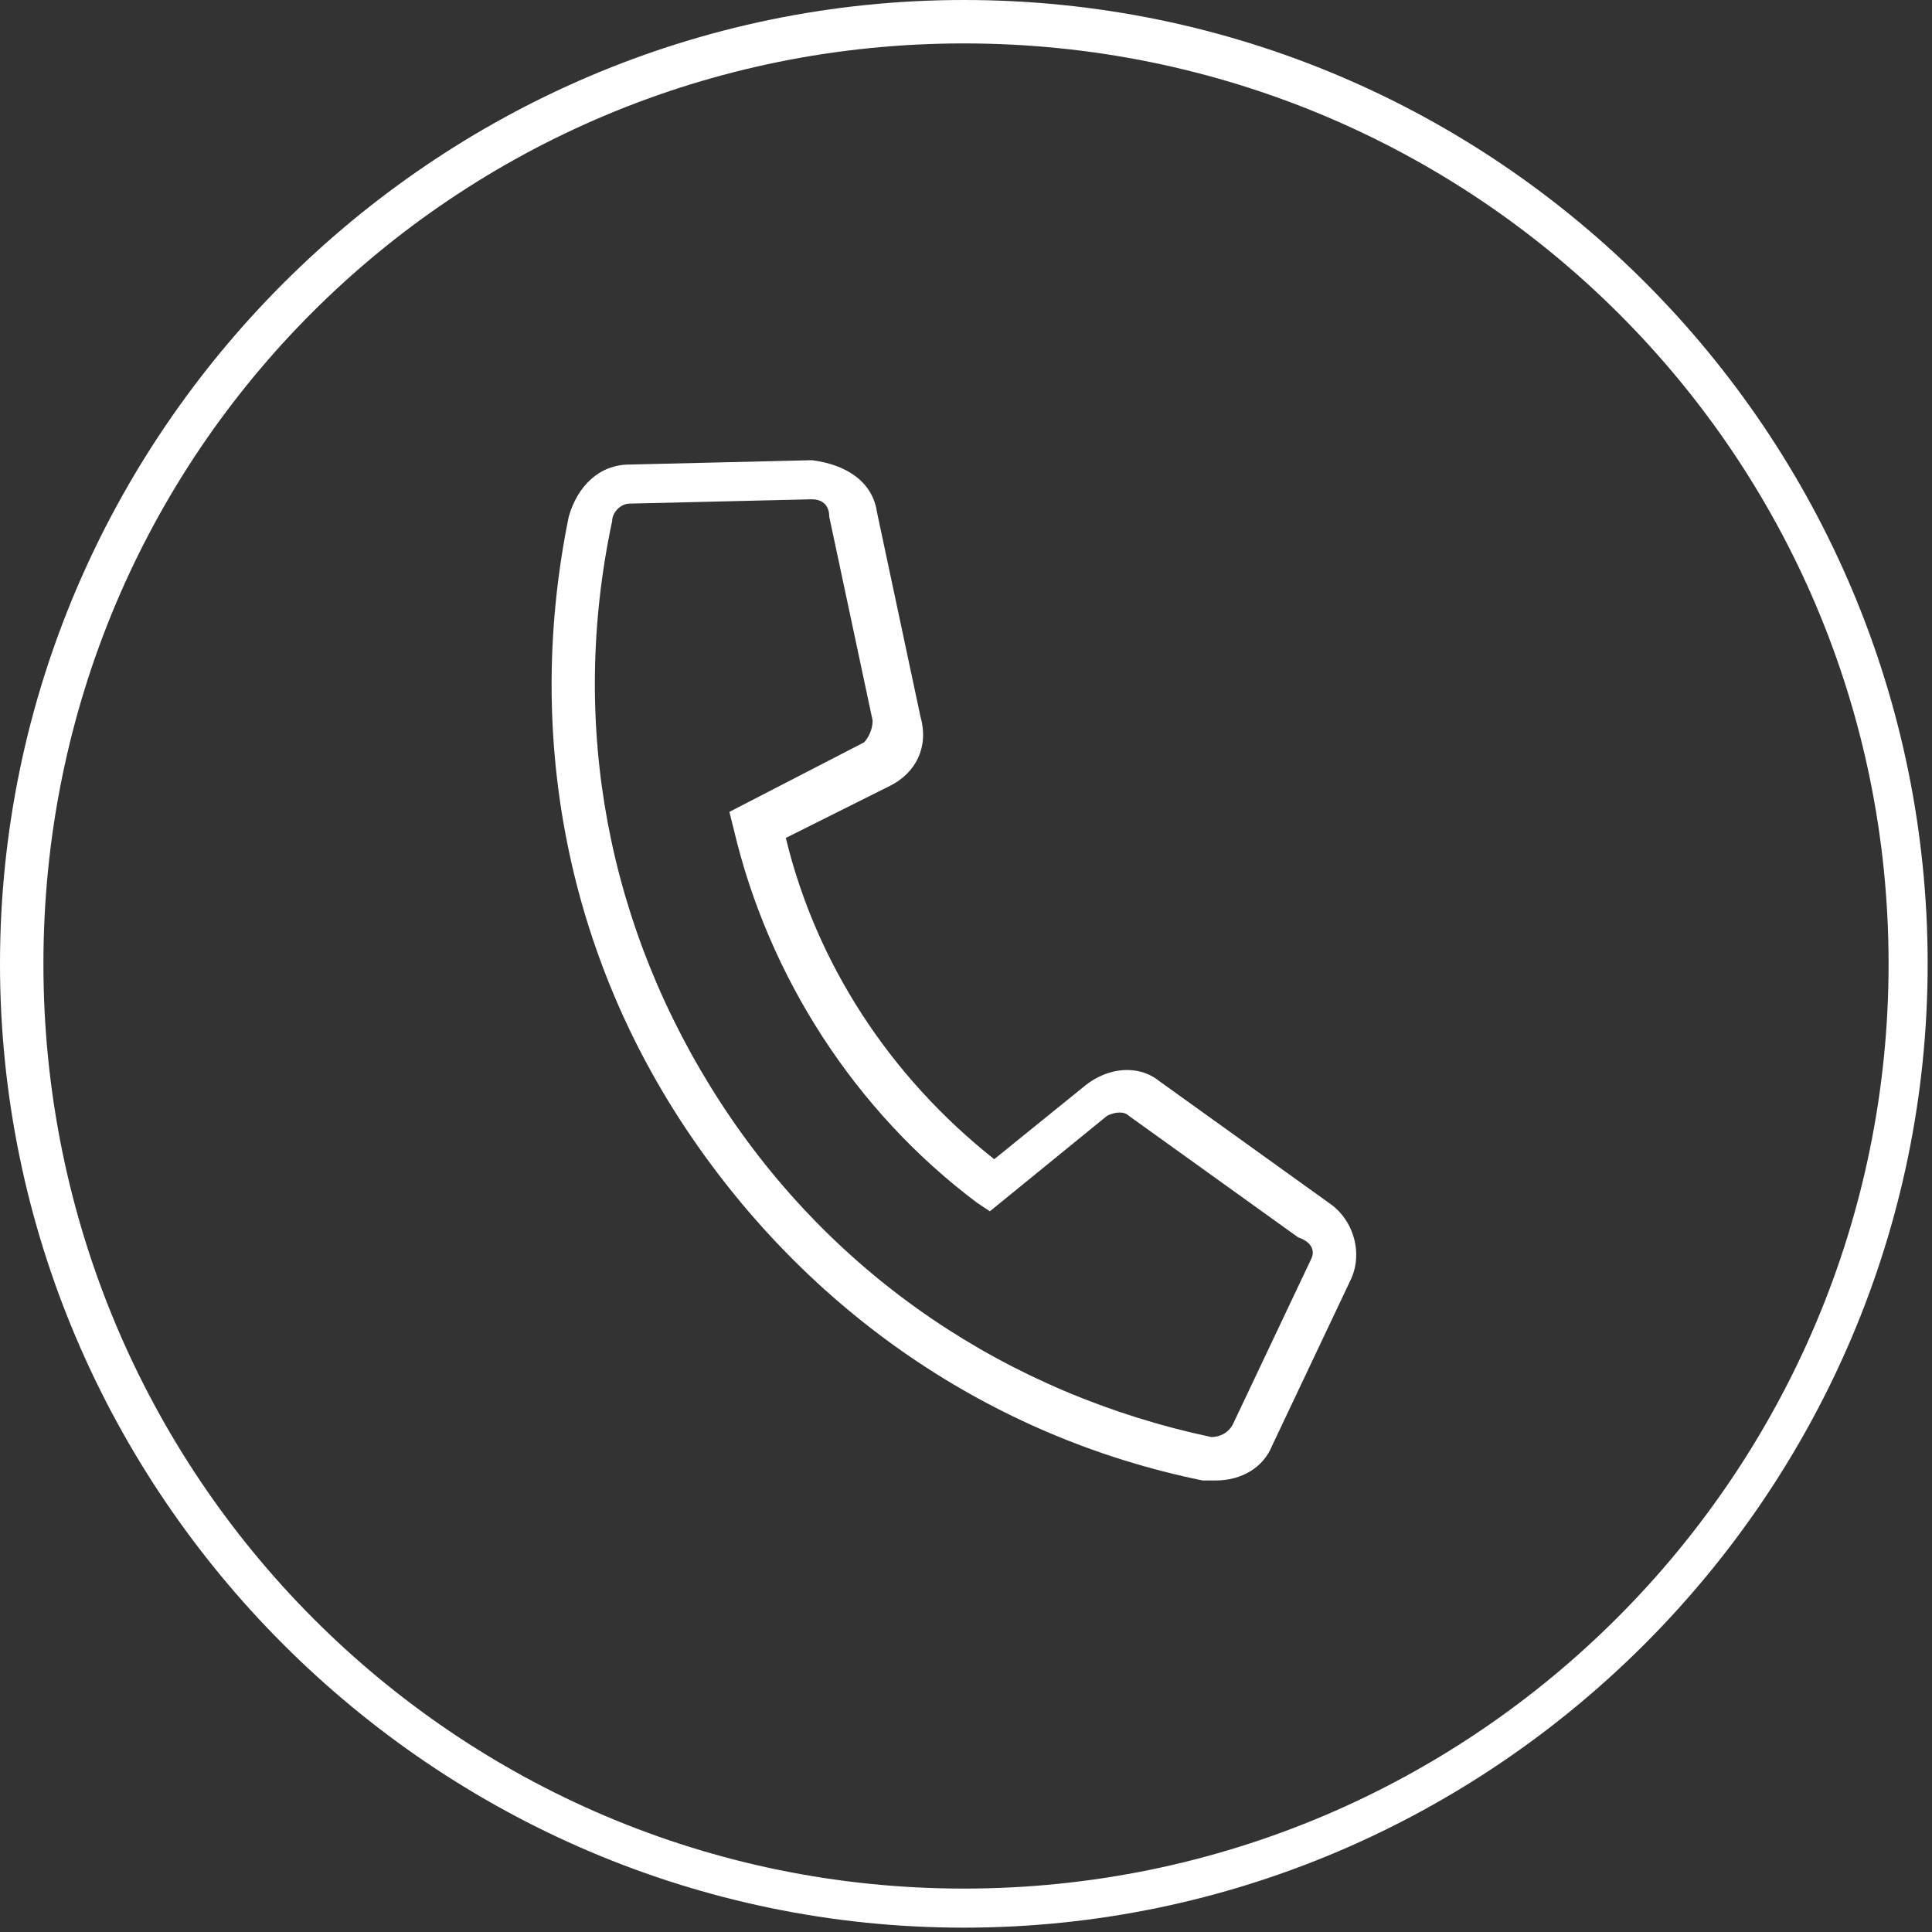<svg version="1.1" id="Calque_1" xmlns="http://www.w3.org/2000/svg" x="0" y="0" viewBox="0 0 44.5 44.5" xml:space="preserve"><rect x="0" y="0" width="44.5" height="44.5" fill="#333333" stroke="none"/><style>.st0{fill:#fff}</style><path class="st0" d="M22.2 0C10 0 0 10 0 22.2s10 22.2 22.2 22.2 22.2-10 22.2-22.2S34.5 0 22.2 0zm0 43.5C10.5 43.5 1 34 1 22.2S10.5 1 22.2 1C34 1 43.5 10.5 43.5 22.2S34 43.5 22.2 43.5z"/><path class="st0" d="M26.7 24.9c-.5-.4-1.2-.3-1.7.1l-2.1 1.7c-2.4-1.9-4.1-4.5-4.8-7.4l2.4-1.2c.6-.3.9-.9.7-1.6l-1-4.7c-.1-.7-.7-1.1-1.5-1.2l-4.2.1c-.7 0-1.2.5-1.4 1.2-1 4.9-.1 9.9 2.7 14.1 2.8 4.2 7 7.1 11.9 8.1h.3c.6 0 1.1-.3 1.3-.8l1.8-3.8c.3-.6.1-1.4-.5-1.8l-3.9-2.8zm3.5 4.1l-1.8 3.8c-.1.2-.3.3-.5.3-4.7-1-8.7-3.7-11.3-7.7-2.6-4-3.5-8.7-2.5-13.4 0-.2.2-.4.4-.4l4.2-.1c.2 0 .4.1.4.4l1 4.7c0 .2-.1.4-.2.5l-3.1 1.6.1.4c.8 3.4 2.8 6.5 5.6 8.6l.3.2 2.7-2.2c.2-.1.4-.1.5 0l3.9 2.8c.3.1.4.3.3.5z"/></svg>